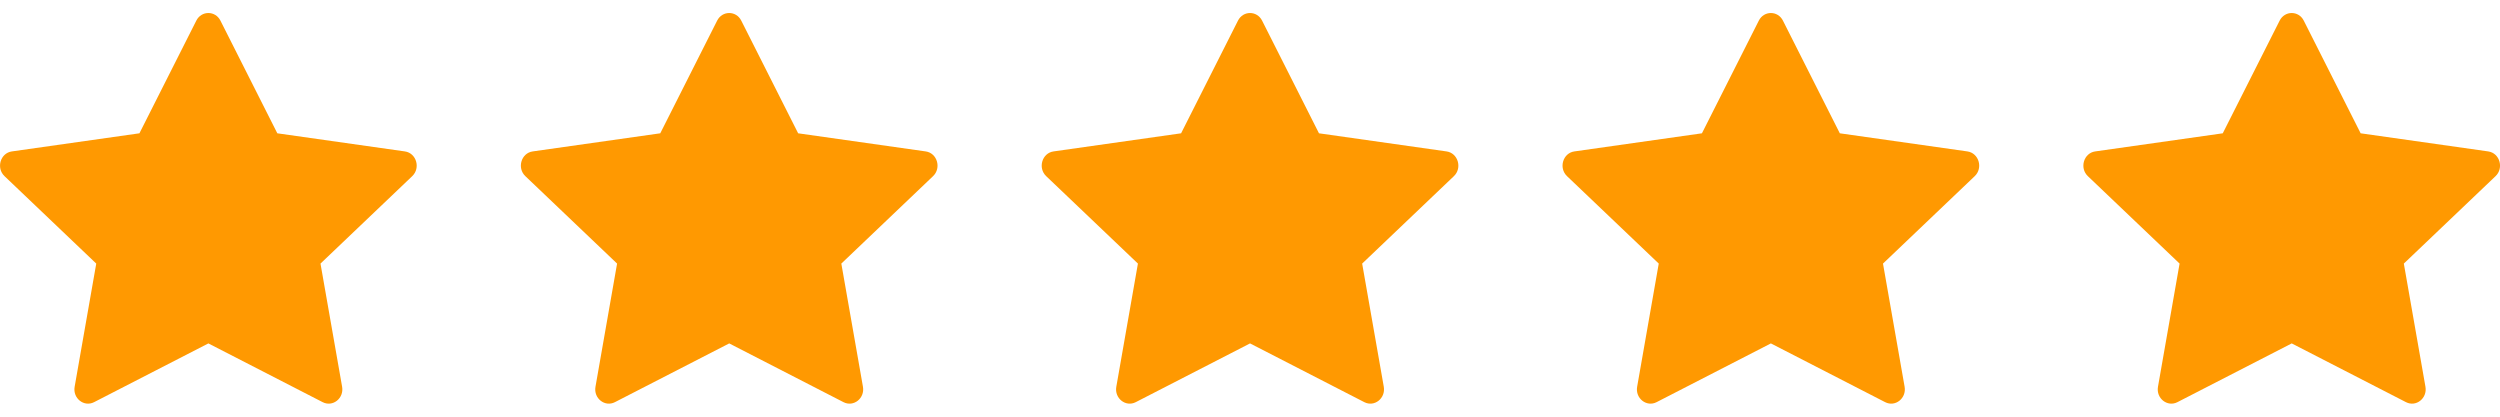 <svg width="162" height="27" viewBox="0 0 162 27" fill="none" xmlns="http://www.w3.org/2000/svg">
<path d="M6.096 26.06C5.444 26.395 4.705 25.809 4.837 25.061L6.237 17.08L0.293 11.415C-0.263 10.886 0.025 9.918 0.769 9.812L9.035 8.638L12.721 1.337C13.053 0.679 13.952 0.679 14.284 1.337L17.97 8.638L26.236 9.812C26.98 9.918 27.268 10.886 26.712 11.415L20.768 17.08L22.169 25.061C22.3 25.809 21.561 26.395 20.909 26.06L13.503 22.253L6.096 26.06Z" fill="#FF9901"/>
<path d="M39.846 26.06C39.194 26.395 38.455 25.809 38.587 25.061L39.987 17.08L34.043 11.415C33.487 10.886 33.775 9.918 34.519 9.812L42.785 8.638L46.471 1.337C46.803 0.679 47.702 0.679 48.034 1.337L51.72 8.638L59.986 9.812C60.73 9.918 61.018 10.886 60.462 11.415L54.518 17.08L55.919 25.061C56.05 25.809 55.312 26.395 54.659 26.06L47.253 22.253L39.846 26.06Z" fill="#FF9901"/>
<path d="M73.596 26.06C72.944 26.395 72.205 25.809 72.337 25.061L73.737 17.08L67.793 11.415C67.237 10.886 67.525 9.918 68.269 9.812L76.535 8.638L80.221 1.337C80.553 0.679 81.452 0.679 81.784 1.337L85.47 8.638L93.736 9.812C94.48 9.918 94.768 10.886 94.212 11.415L88.268 17.08L89.669 25.061C89.8 25.809 89.061 26.395 88.409 26.06L81.003 22.253L73.596 26.06Z" fill="#FF9901"/>
<path d="M107.346 26.06C106.694 26.395 105.955 25.809 106.087 25.061L107.487 17.08L101.543 11.415C100.987 10.886 101.275 9.918 102.019 9.812L110.285 8.638L113.971 1.337C114.303 0.679 115.202 0.679 115.534 1.337L119.22 8.638L127.486 9.812C128.23 9.918 128.518 10.886 127.962 11.415L122.018 17.08L123.419 25.061C123.55 25.809 122.812 26.395 122.159 26.06L114.753 22.253L107.346 26.06Z" fill="#FF9901"/>
<path d="M141.096 26.06C140.444 26.395 139.705 25.809 139.837 25.061L141.237 17.08L135.293 11.415C134.737 10.886 135.025 9.918 135.769 9.812L144.035 8.638L147.721 1.337C148.053 0.679 148.952 0.679 149.284 1.337L152.97 8.638L161.236 9.812C161.98 9.918 162.268 10.886 161.712 11.415L155.768 17.08L157.169 25.061C157.3 25.809 156.562 26.395 155.909 26.06L148.503 22.253L141.096 26.06Z" fill="#FF9901"/>
</svg>
